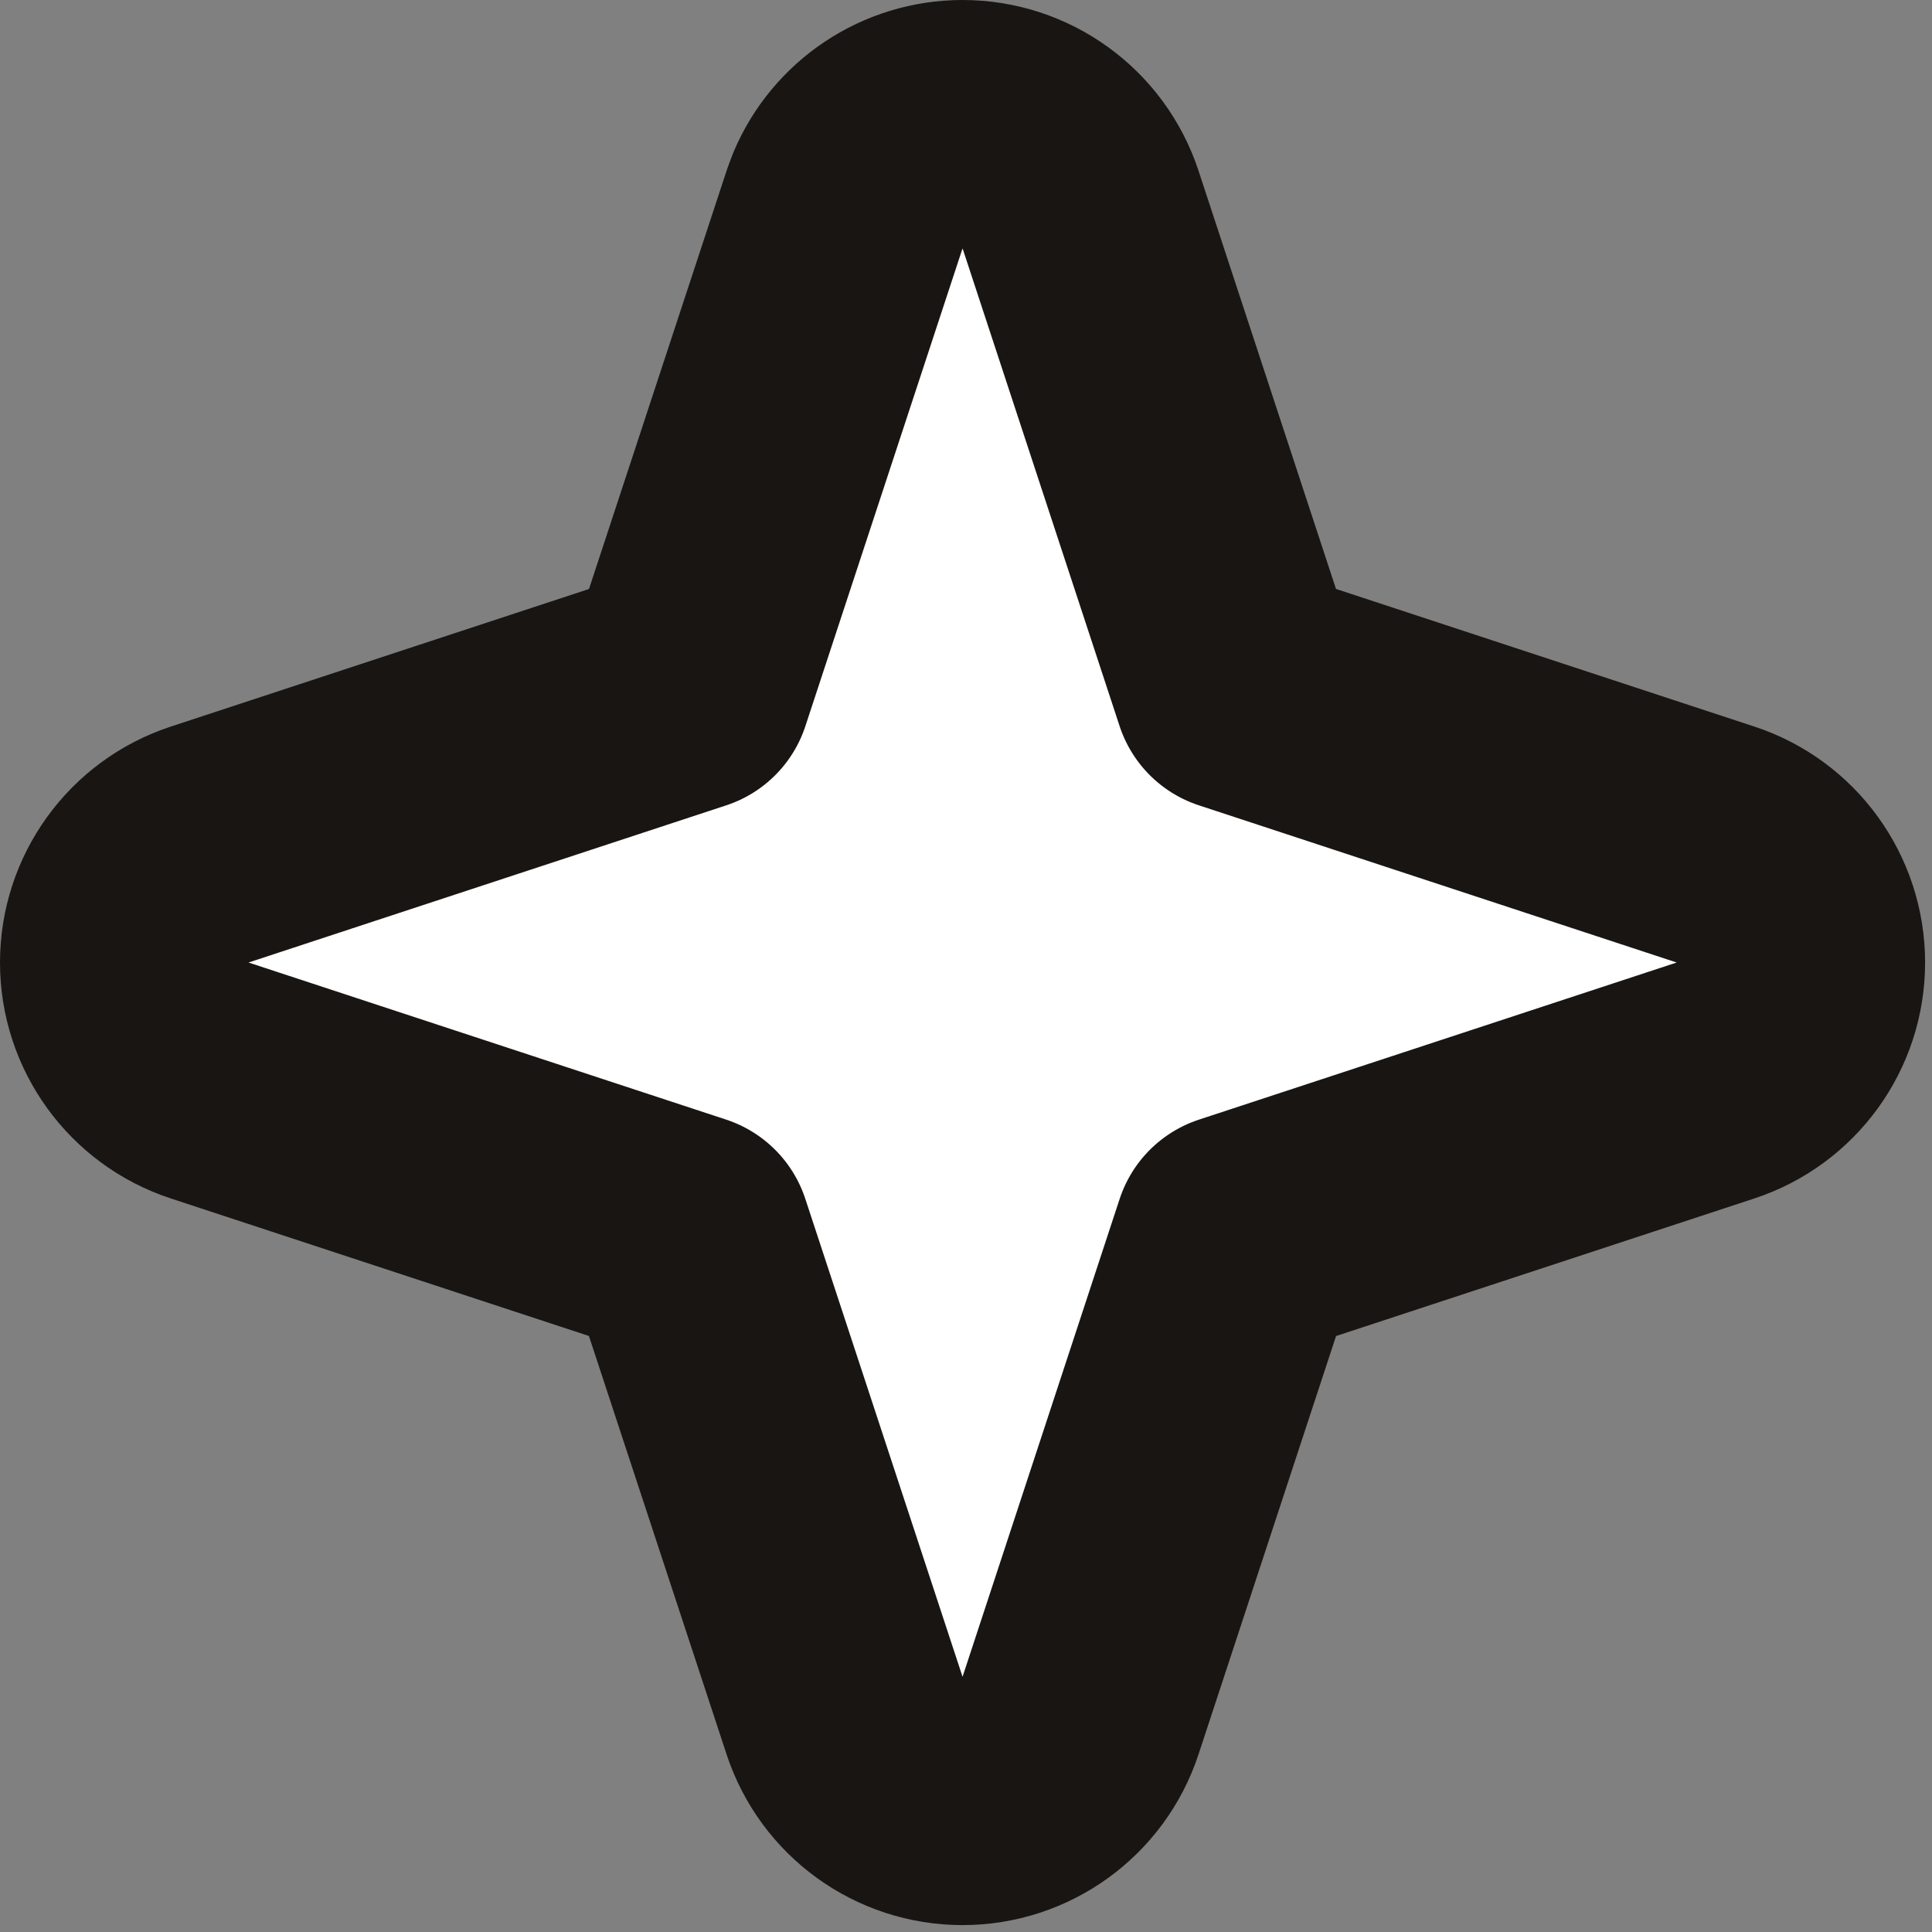<svg width="28" height="28" viewBox="0 0 28 28" fill="none" xmlns="http://www.w3.org/2000/svg">
<rect x="0" y="0" width="28" height="28" fill="#808080" stroke="none"/>
<path d="M13.95 1.8C14.727 1.8 15.417 2.299 15.66 3.037L17.936 9.961L24.863 12.24C25.601 12.482 26.1 13.172 26.1 13.95C26.1 14.727 25.601 15.416 24.863 15.659L17.937 17.937L15.66 24.863C15.417 25.601 14.727 26.1 13.95 26.1C13.172 26.1 12.483 25.601 12.24 24.863L9.961 17.936L3.038 15.659C2.299 15.417 1.8 14.727 1.8 13.95C1.8 13.172 2.299 12.482 3.038 12.24L9.962 9.962L12.24 3.037L12.29 2.902C12.569 2.239 13.221 1.8 13.95 1.8Z" fill="white" stroke="#191512" stroke-width="3.6" stroke-linejoin="round"/>
</svg>
